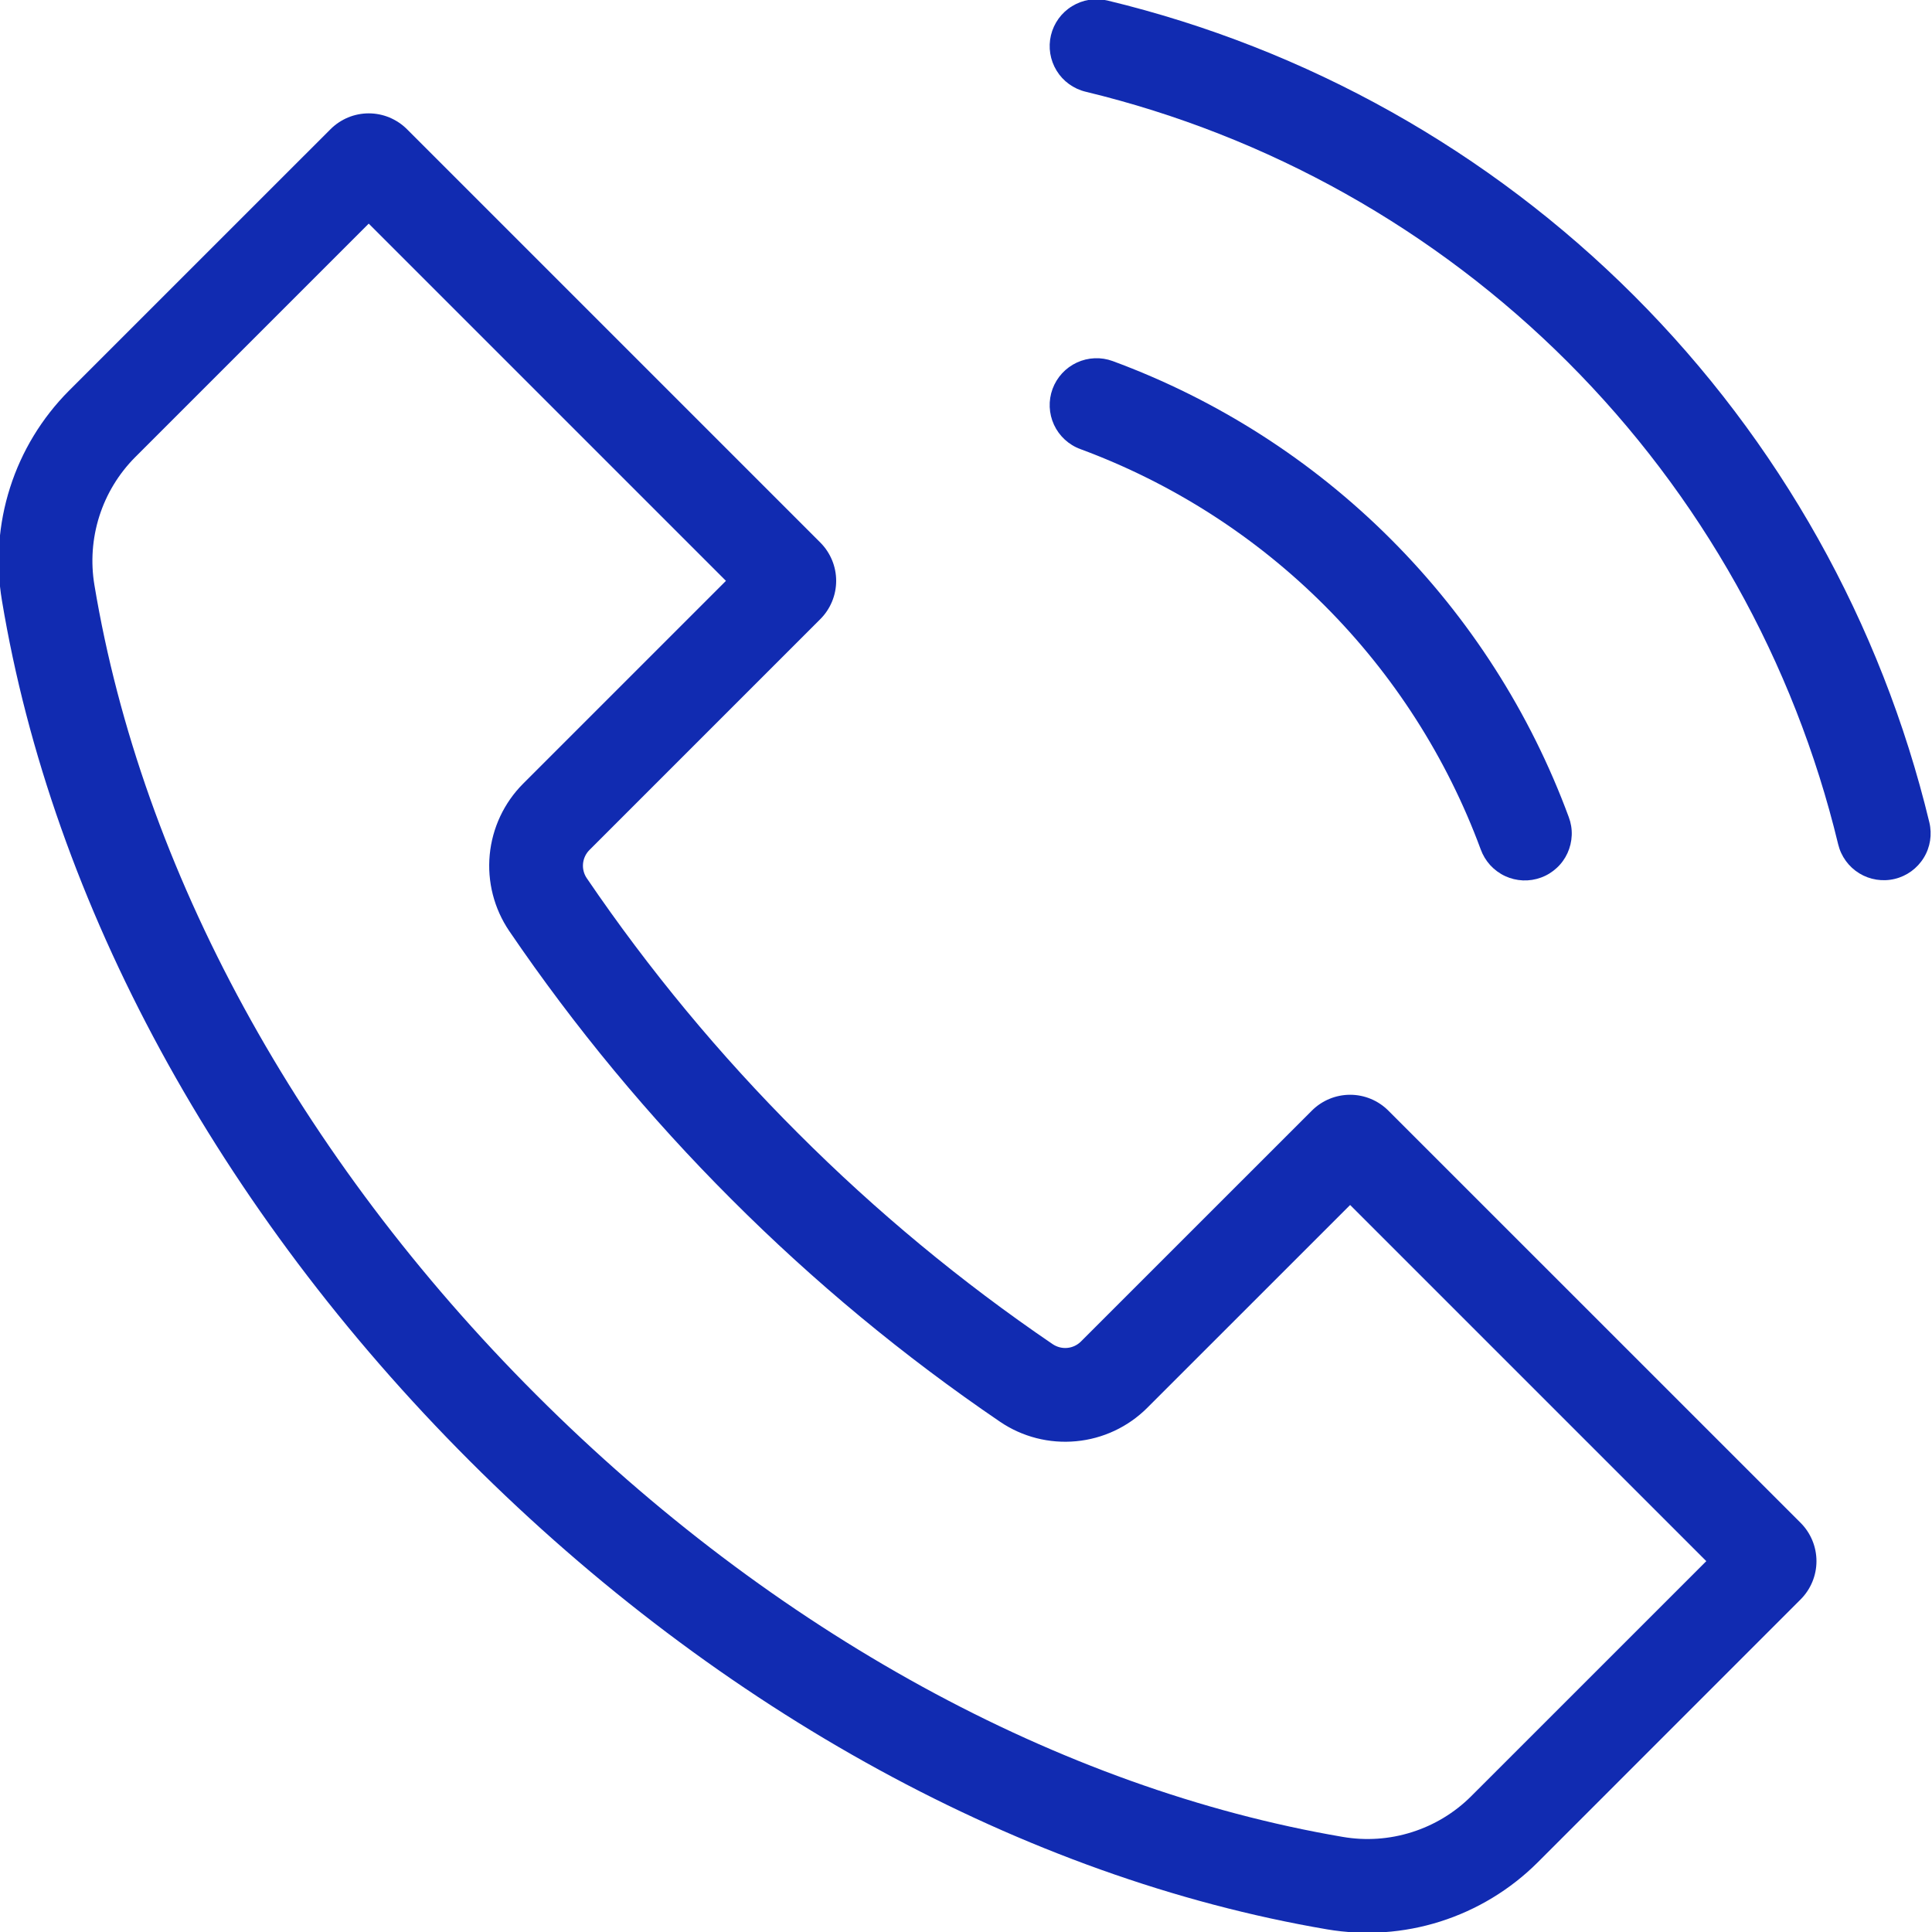 <svg width="40" height="40" viewBox="0 0 40 40" fill="none" xmlns="http://www.w3.org/2000/svg">
<g clip-path="url(#clip0_1_424)">
<path d="M28.744 22.994C28.534 22.784 28.249 22.666 27.953 22.666C27.656 22.666 27.371 22.784 27.161 22.994L22.38 27.774C22.304 27.85 22.204 27.897 22.097 27.907C21.99 27.917 21.883 27.889 21.794 27.829C19.902 26.542 18.136 25.078 16.519 23.459C14.9 21.842 13.436 20.076 12.149 18.183C12.089 18.095 12.061 17.988 12.071 17.881C12.081 17.774 12.128 17.674 12.204 17.598L16.985 12.817C17.194 12.607 17.312 12.322 17.312 12.025C17.312 11.729 17.194 11.444 16.985 11.234L8.426 2.675C8.322 2.571 8.198 2.489 8.062 2.432C7.927 2.376 7.781 2.347 7.634 2.347C7.487 2.347 7.342 2.376 7.206 2.432C7.07 2.489 6.947 2.571 6.843 2.675L1.423 8.094C0.865 8.656 0.448 9.342 0.208 10.096C-0.033 10.851 -0.091 11.652 0.04 12.433C1.085 18.72 4.525 25.047 9.728 30.25C14.912 35.434 21.214 38.877 27.474 39.945C28.257 40.078 29.061 40.023 29.819 39.783C30.577 39.542 31.267 39.125 31.831 38.564L37.281 33.113C37.49 32.903 37.608 32.619 37.608 32.322C37.608 32.025 37.49 31.74 37.281 31.53L28.744 22.994ZM30.457 37.191C30.114 37.533 29.693 37.787 29.231 37.933C28.768 38.08 28.278 38.113 27.8 38.031C21.933 37.03 16.003 33.779 11.101 28.877C6.182 23.959 2.934 18.005 1.955 12.114C1.875 11.638 1.91 11.149 2.056 10.689C2.202 10.229 2.456 9.81 2.797 9.467L7.634 4.63L15.03 12.026L10.831 16.225C10.436 16.62 10.192 17.141 10.139 17.697C10.086 18.254 10.229 18.811 10.542 19.274C11.898 21.267 13.44 23.128 15.146 24.832C16.85 26.538 18.711 28.08 20.705 29.436C21.167 29.75 21.725 29.892 22.281 29.839C22.837 29.787 23.358 29.542 23.753 29.147L27.953 24.948L35.327 32.322L30.457 37.191Z" fill="#112BB1"/>
<path d="M39.945 17.026C38.95 12.899 36.835 9.126 33.833 6.124C30.83 3.121 27.057 1.006 22.93 0.011C22.679 -0.049 22.415 -0.007 22.196 0.128C21.976 0.262 21.819 0.479 21.759 0.729C21.699 0.979 21.741 1.243 21.876 1.463C22.01 1.682 22.227 1.839 22.477 1.899C26.256 2.811 29.711 4.748 32.46 7.497C35.209 10.246 37.146 13.7 38.057 17.479C38.117 17.73 38.274 17.946 38.494 18.081C38.713 18.215 38.977 18.257 39.228 18.197C39.478 18.137 39.694 17.98 39.829 17.76C39.964 17.541 40.005 17.277 39.945 17.026H39.945Z" fill="#112BB1"/>
<path d="M22.368 9.298C24.267 10 25.991 11.104 27.421 12.534C28.852 13.965 29.956 15.689 30.657 17.587C30.701 17.708 30.768 17.818 30.854 17.913C30.941 18.007 31.045 18.084 31.161 18.138C31.277 18.192 31.402 18.222 31.53 18.228C31.658 18.233 31.785 18.213 31.905 18.169C32.026 18.125 32.136 18.057 32.23 17.97C32.324 17.884 32.4 17.779 32.453 17.663C32.506 17.547 32.536 17.421 32.541 17.293C32.546 17.165 32.525 17.038 32.48 16.918C31.682 14.755 30.424 12.791 28.794 11.161C27.165 9.531 25.201 8.274 23.038 7.476C22.797 7.387 22.529 7.398 22.296 7.506C22.062 7.614 21.881 7.811 21.792 8.052C21.703 8.294 21.714 8.561 21.822 8.795C21.93 9.028 22.127 9.21 22.368 9.298Z" fill="#112BB1"/>
</g>
<defs>
<clipPath id="clip0_1_424">
<rect width="40" height="40" fill="white"/>
</clipPath>
</defs>
</svg>
